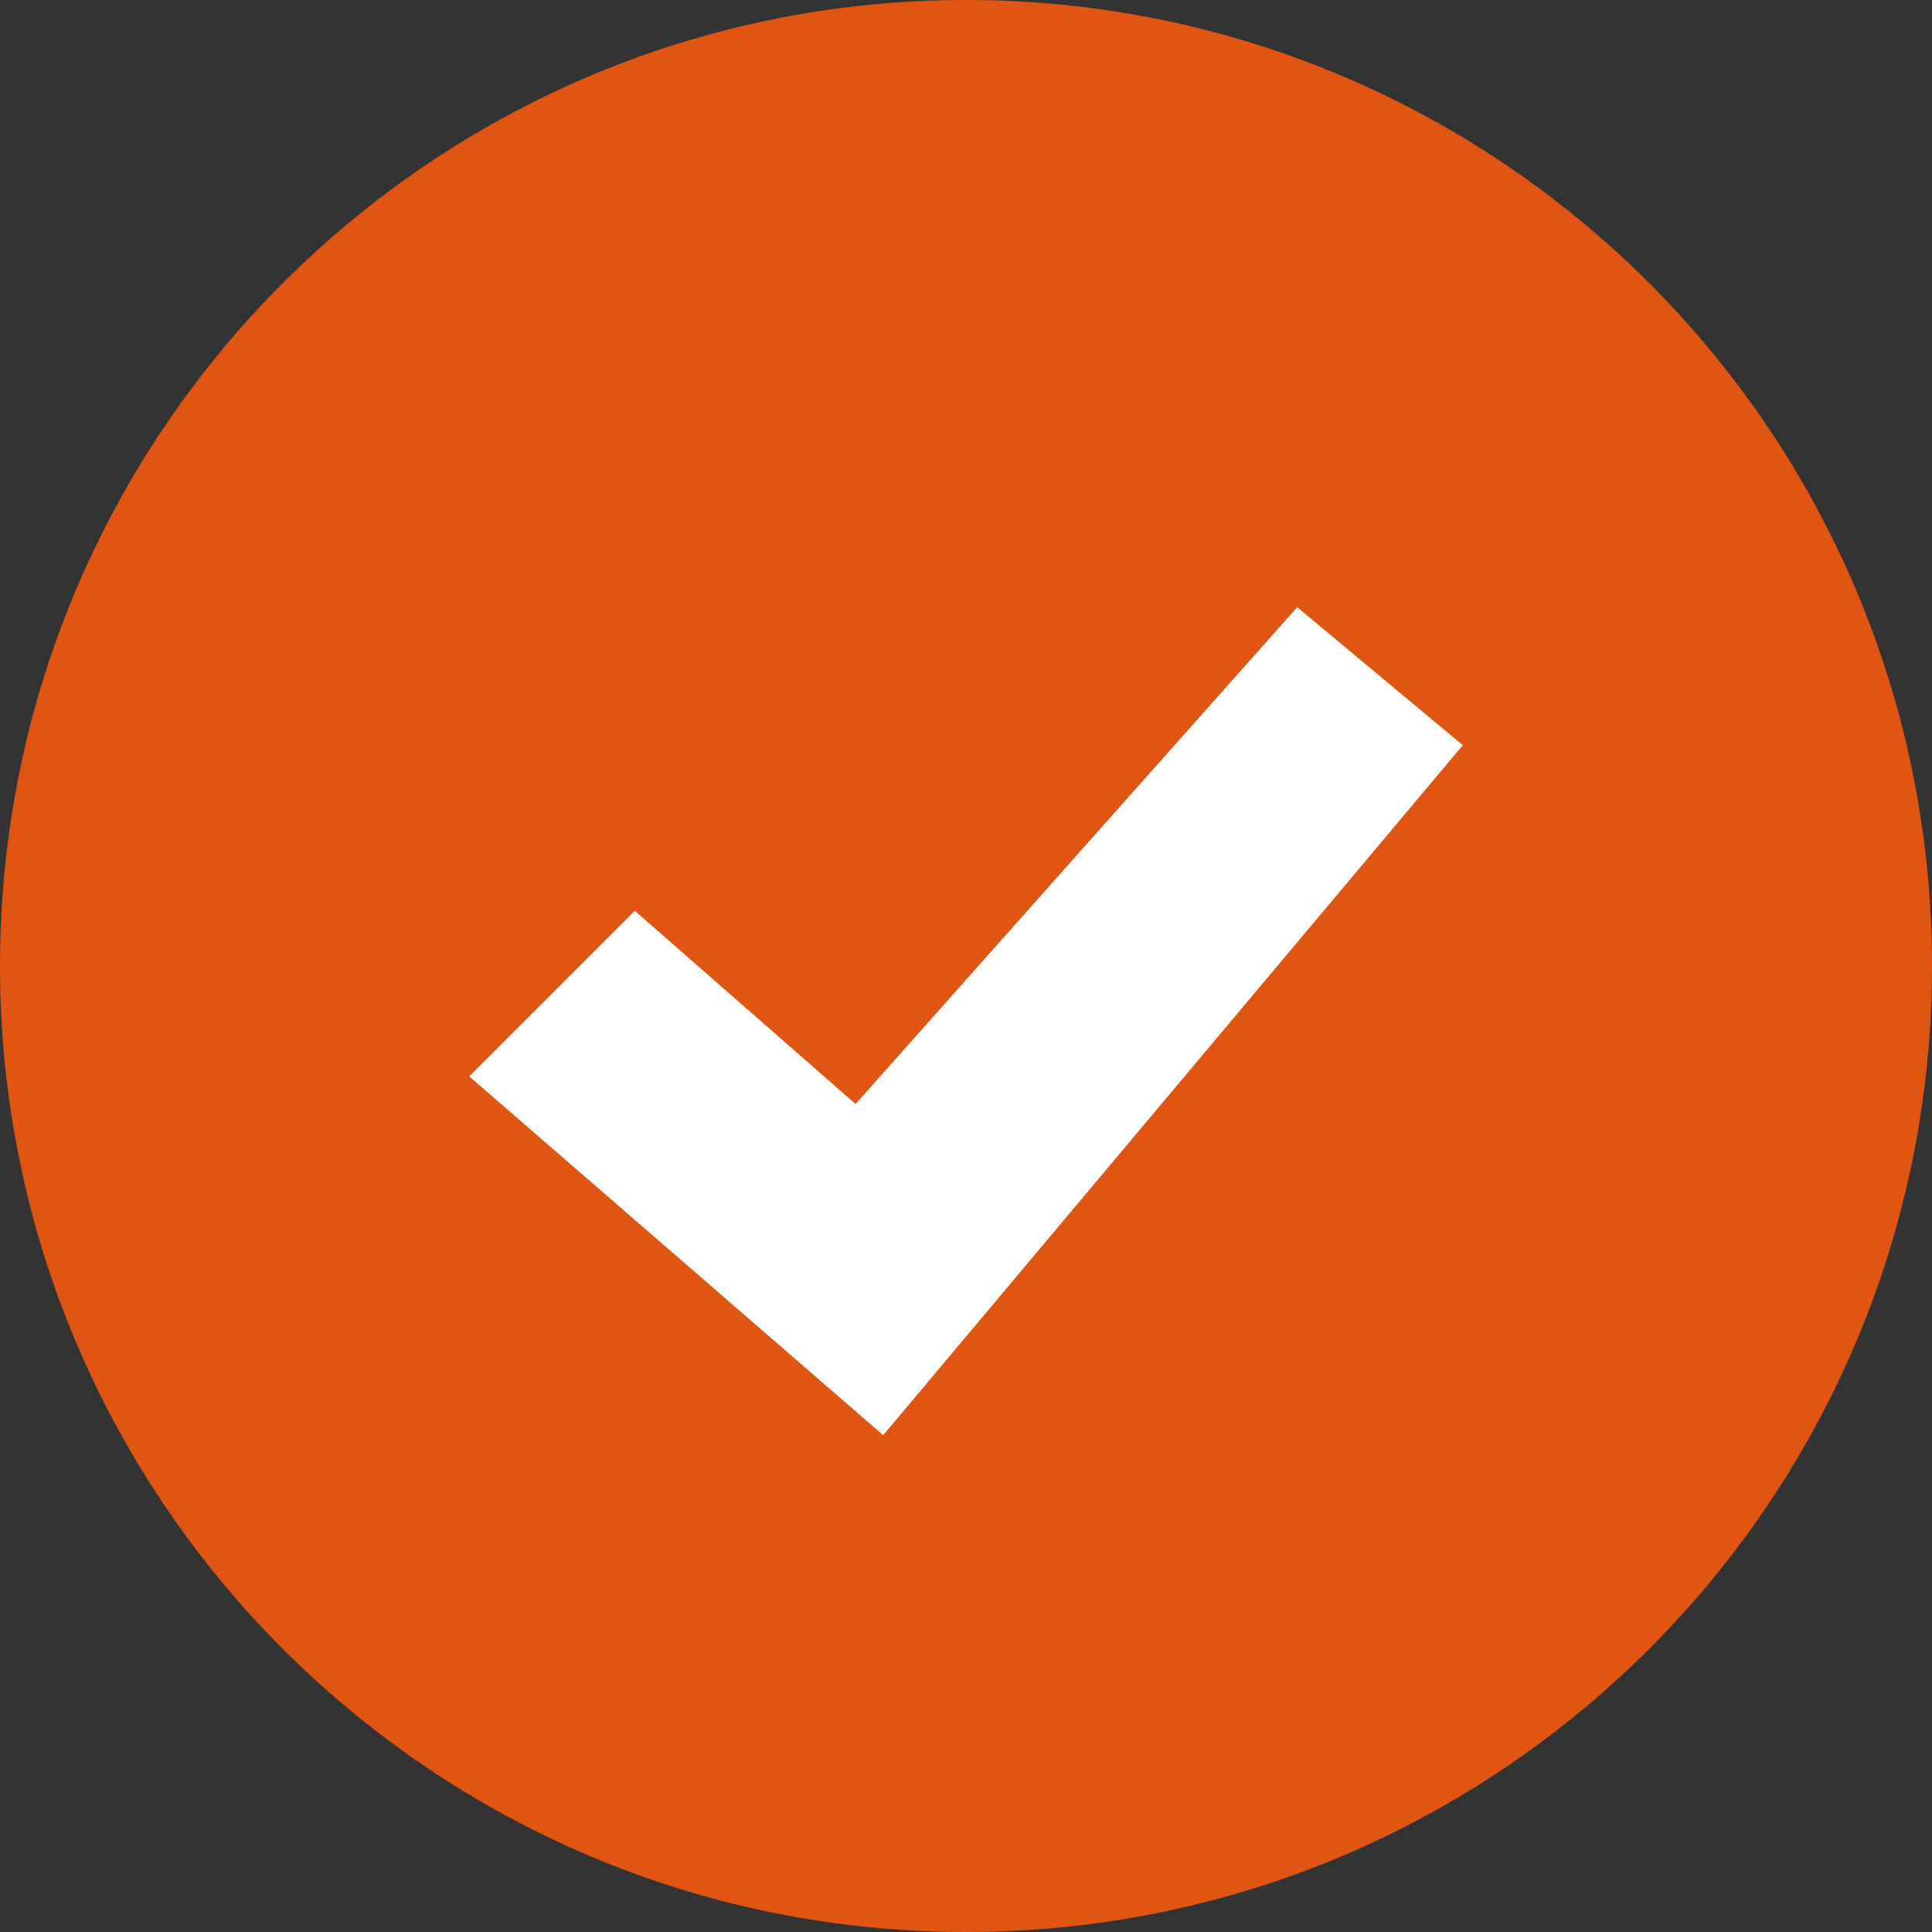<svg width="21" height="21" viewBox="0 0 21 21" fill="none" xmlns="http://www.w3.org/2000/svg">
<rect x="0" y="0" width="21" height="21" fill="#333333" stroke="none"/>
<path d="M10.5 21C16.299 21 21 16.299 21 10.5C21 4.701 16.299 0 10.5 0C4.701 0 0 4.701 0 10.5C0 16.299 4.701 21 10.5 21Z" fill="#E05511"/>
<path d="M6.9 9.9L9.3 12L14.1 6.6L15.9 8.1L9.6 15.6L5.1 11.7L6.9 9.9Z" fill="white"/>
</svg>
